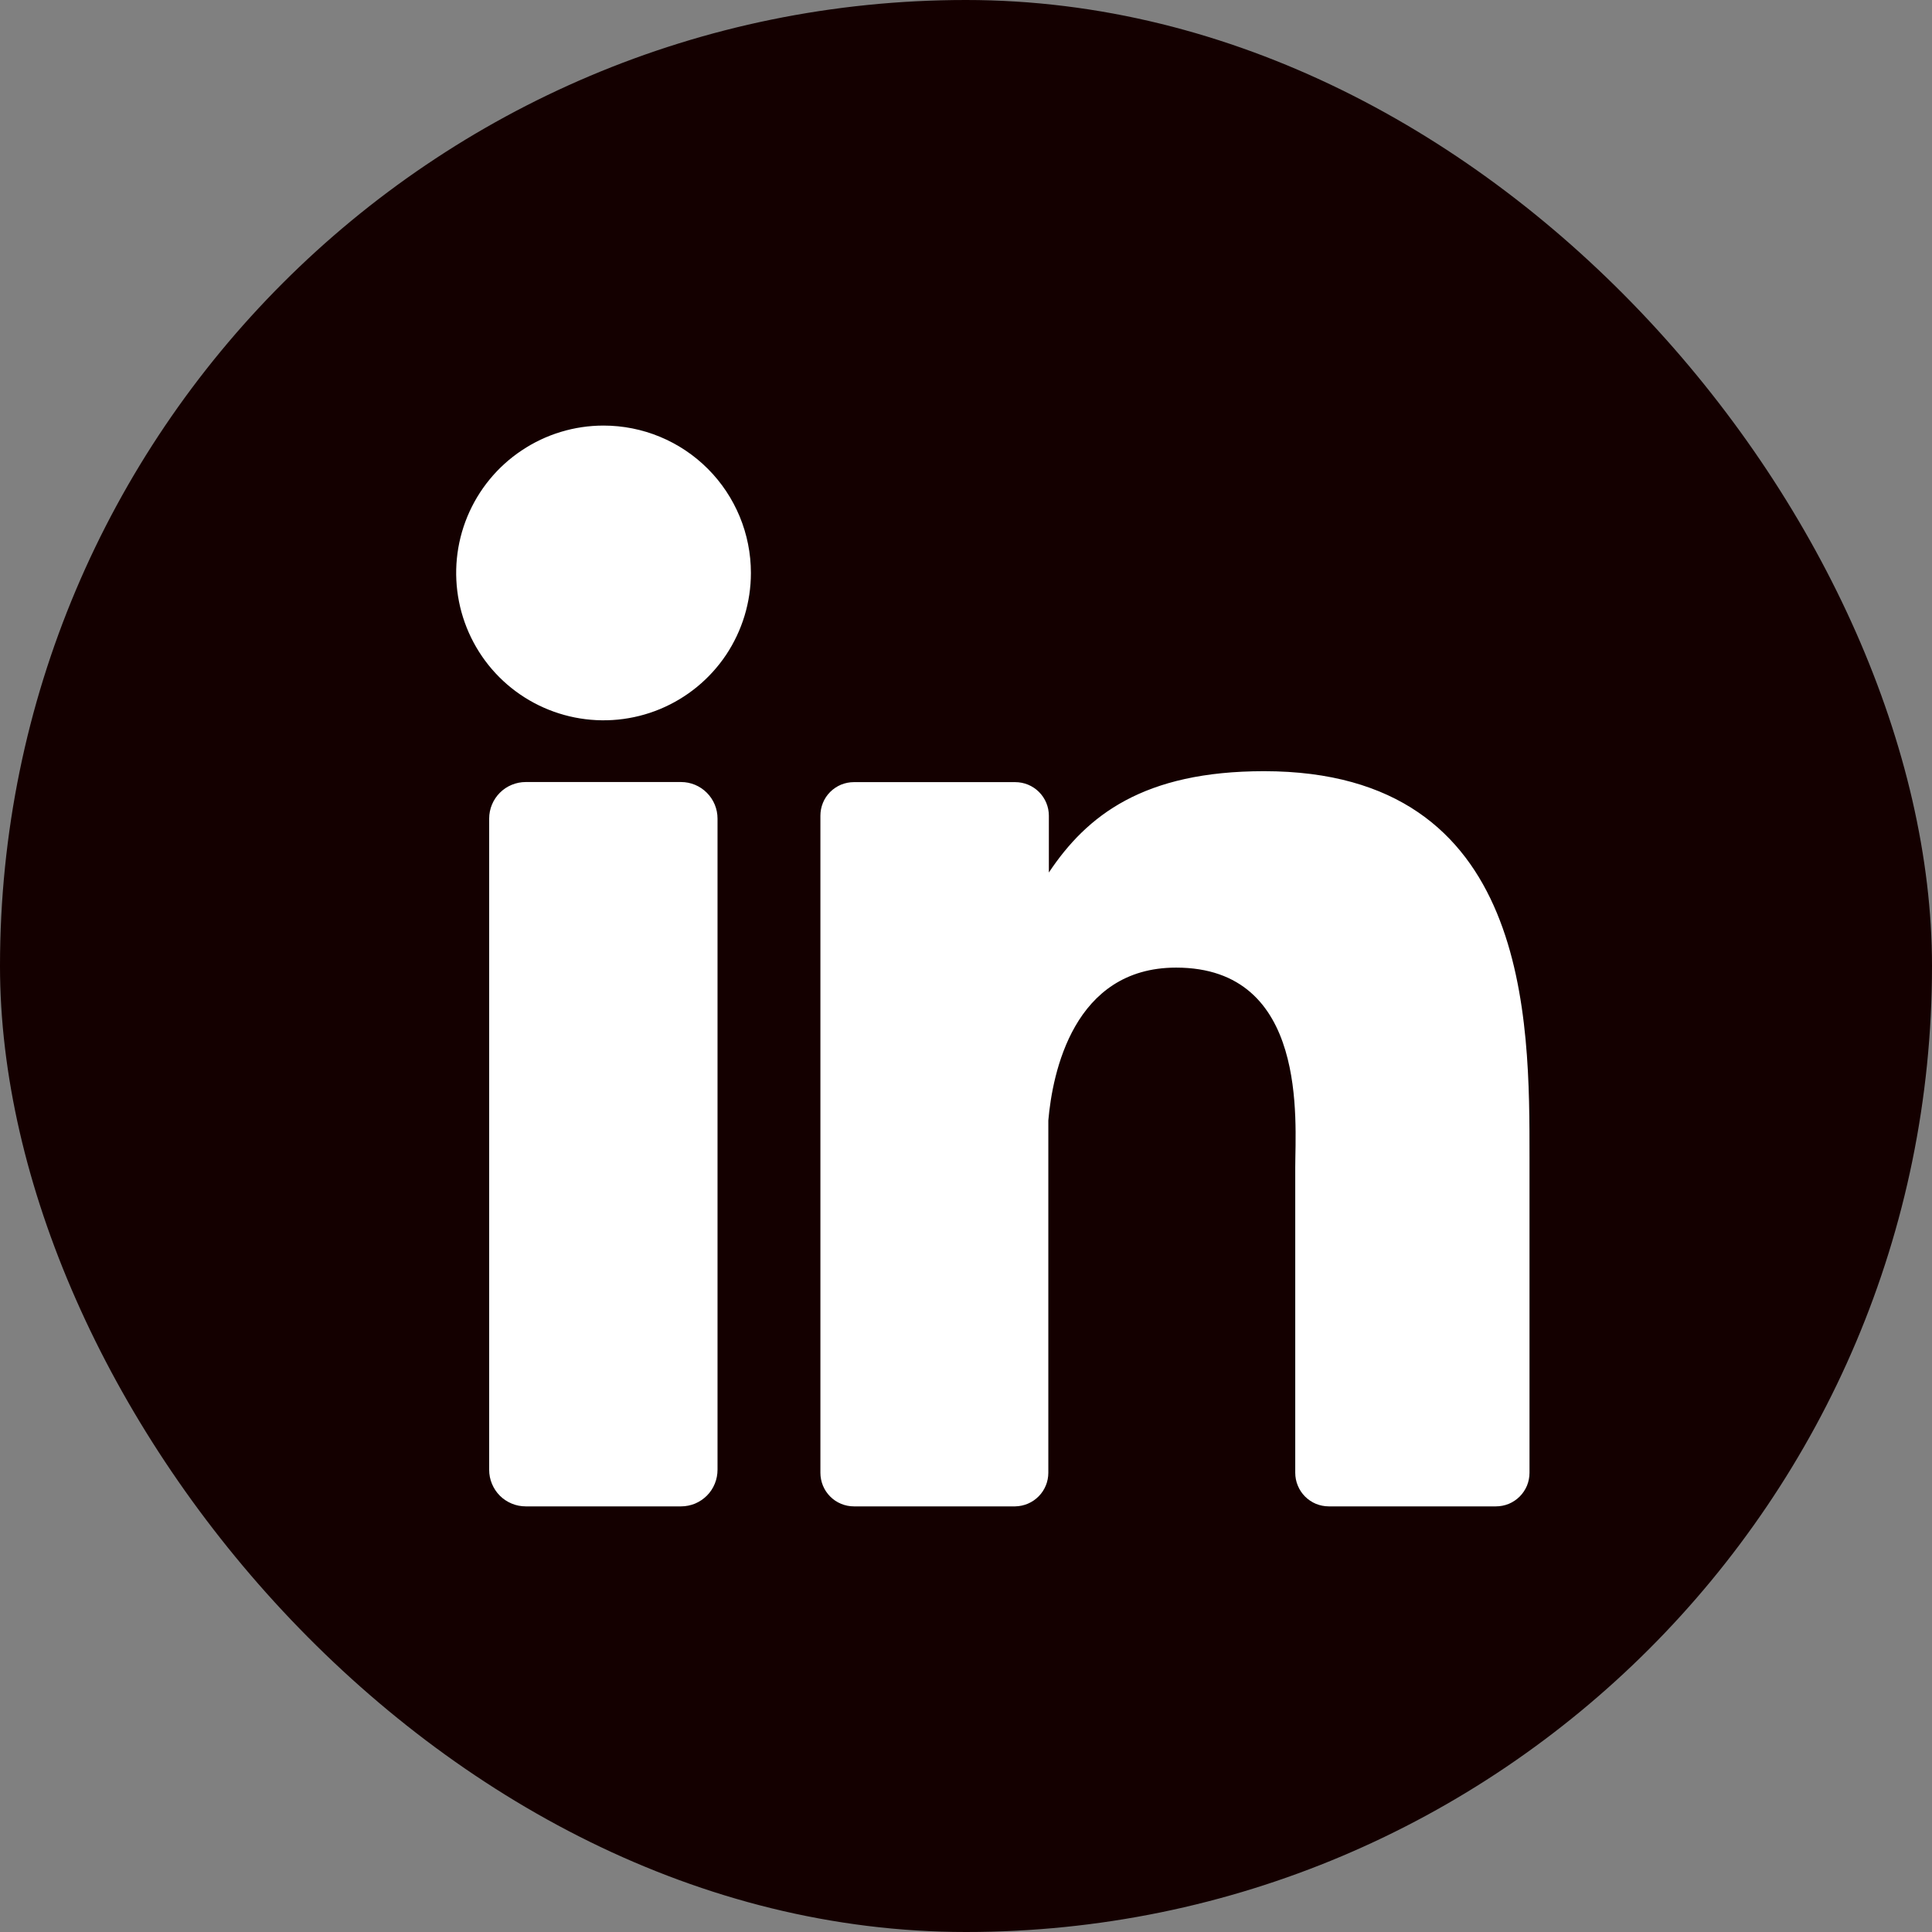 <svg width="36" height="36" viewBox="0 0 36 36" fill="none" xmlns="http://www.w3.org/2000/svg">
<rect x="0" y="0" width="36" height="36" fill="#808080" stroke="none"/>
<rect width="36" height="36" rx="18" fill="#140000"/>
<path d="M13.992 10.676C13.992 11.219 13.831 11.75 13.53 12.202C13.228 12.653 12.799 13.005 12.297 13.213C11.795 13.421 11.243 13.475 10.71 13.369C10.178 13.263 9.688 13.002 9.304 12.618C8.92 12.234 8.659 11.744 8.553 11.212C8.447 10.679 8.501 10.127 8.709 9.625C8.917 9.123 9.269 8.694 9.721 8.393C10.172 8.091 10.703 7.93 11.246 7.93C11.975 7.93 12.673 8.219 13.188 8.734C13.703 9.249 13.992 9.948 13.992 10.676ZM13.37 15.253V27.386C13.37 27.475 13.353 27.564 13.319 27.647C13.285 27.73 13.236 27.805 13.172 27.869C13.109 27.932 13.034 27.982 12.952 28.017C12.869 28.051 12.78 28.069 12.691 28.069H9.796C9.707 28.069 9.618 28.052 9.535 28.017C9.453 27.983 9.377 27.933 9.314 27.87C9.251 27.807 9.201 27.731 9.167 27.649C9.132 27.566 9.115 27.477 9.115 27.388V15.253C9.115 15.072 9.187 14.899 9.315 14.771C9.442 14.644 9.616 14.572 9.796 14.572H12.691C12.871 14.572 13.044 14.644 13.171 14.772C13.299 14.9 13.37 15.073 13.37 15.253ZM28.5 21.569V27.443C28.5 27.525 28.484 27.607 28.453 27.683C28.421 27.759 28.375 27.828 28.317 27.886C28.259 27.944 28.19 27.99 28.114 28.022C28.038 28.053 27.956 28.069 27.874 28.069H24.761C24.679 28.069 24.598 28.053 24.521 28.022C24.445 27.99 24.376 27.944 24.318 27.886C24.26 27.828 24.214 27.759 24.183 27.683C24.151 27.607 24.135 27.525 24.135 27.443V21.751C24.135 20.901 24.384 18.03 21.915 18.03C20.001 18.03 19.611 19.995 19.534 20.877V27.443C19.534 27.607 19.47 27.765 19.354 27.882C19.239 27.999 19.082 28.066 18.917 28.069H15.911C15.829 28.069 15.748 28.053 15.672 28.021C15.596 27.99 15.527 27.944 15.469 27.885C15.411 27.827 15.365 27.758 15.334 27.682C15.303 27.606 15.287 27.525 15.287 27.443V15.2C15.287 15.118 15.303 15.036 15.334 14.96C15.365 14.884 15.411 14.815 15.469 14.757C15.527 14.699 15.596 14.653 15.672 14.621C15.748 14.59 15.829 14.574 15.911 14.574H18.917C19.084 14.574 19.243 14.64 19.36 14.757C19.478 14.875 19.544 15.034 19.544 15.2V16.258C20.254 15.193 21.307 14.37 23.553 14.37C28.529 14.37 28.5 19.017 28.5 21.569Z" fill="white"/>
</svg>
